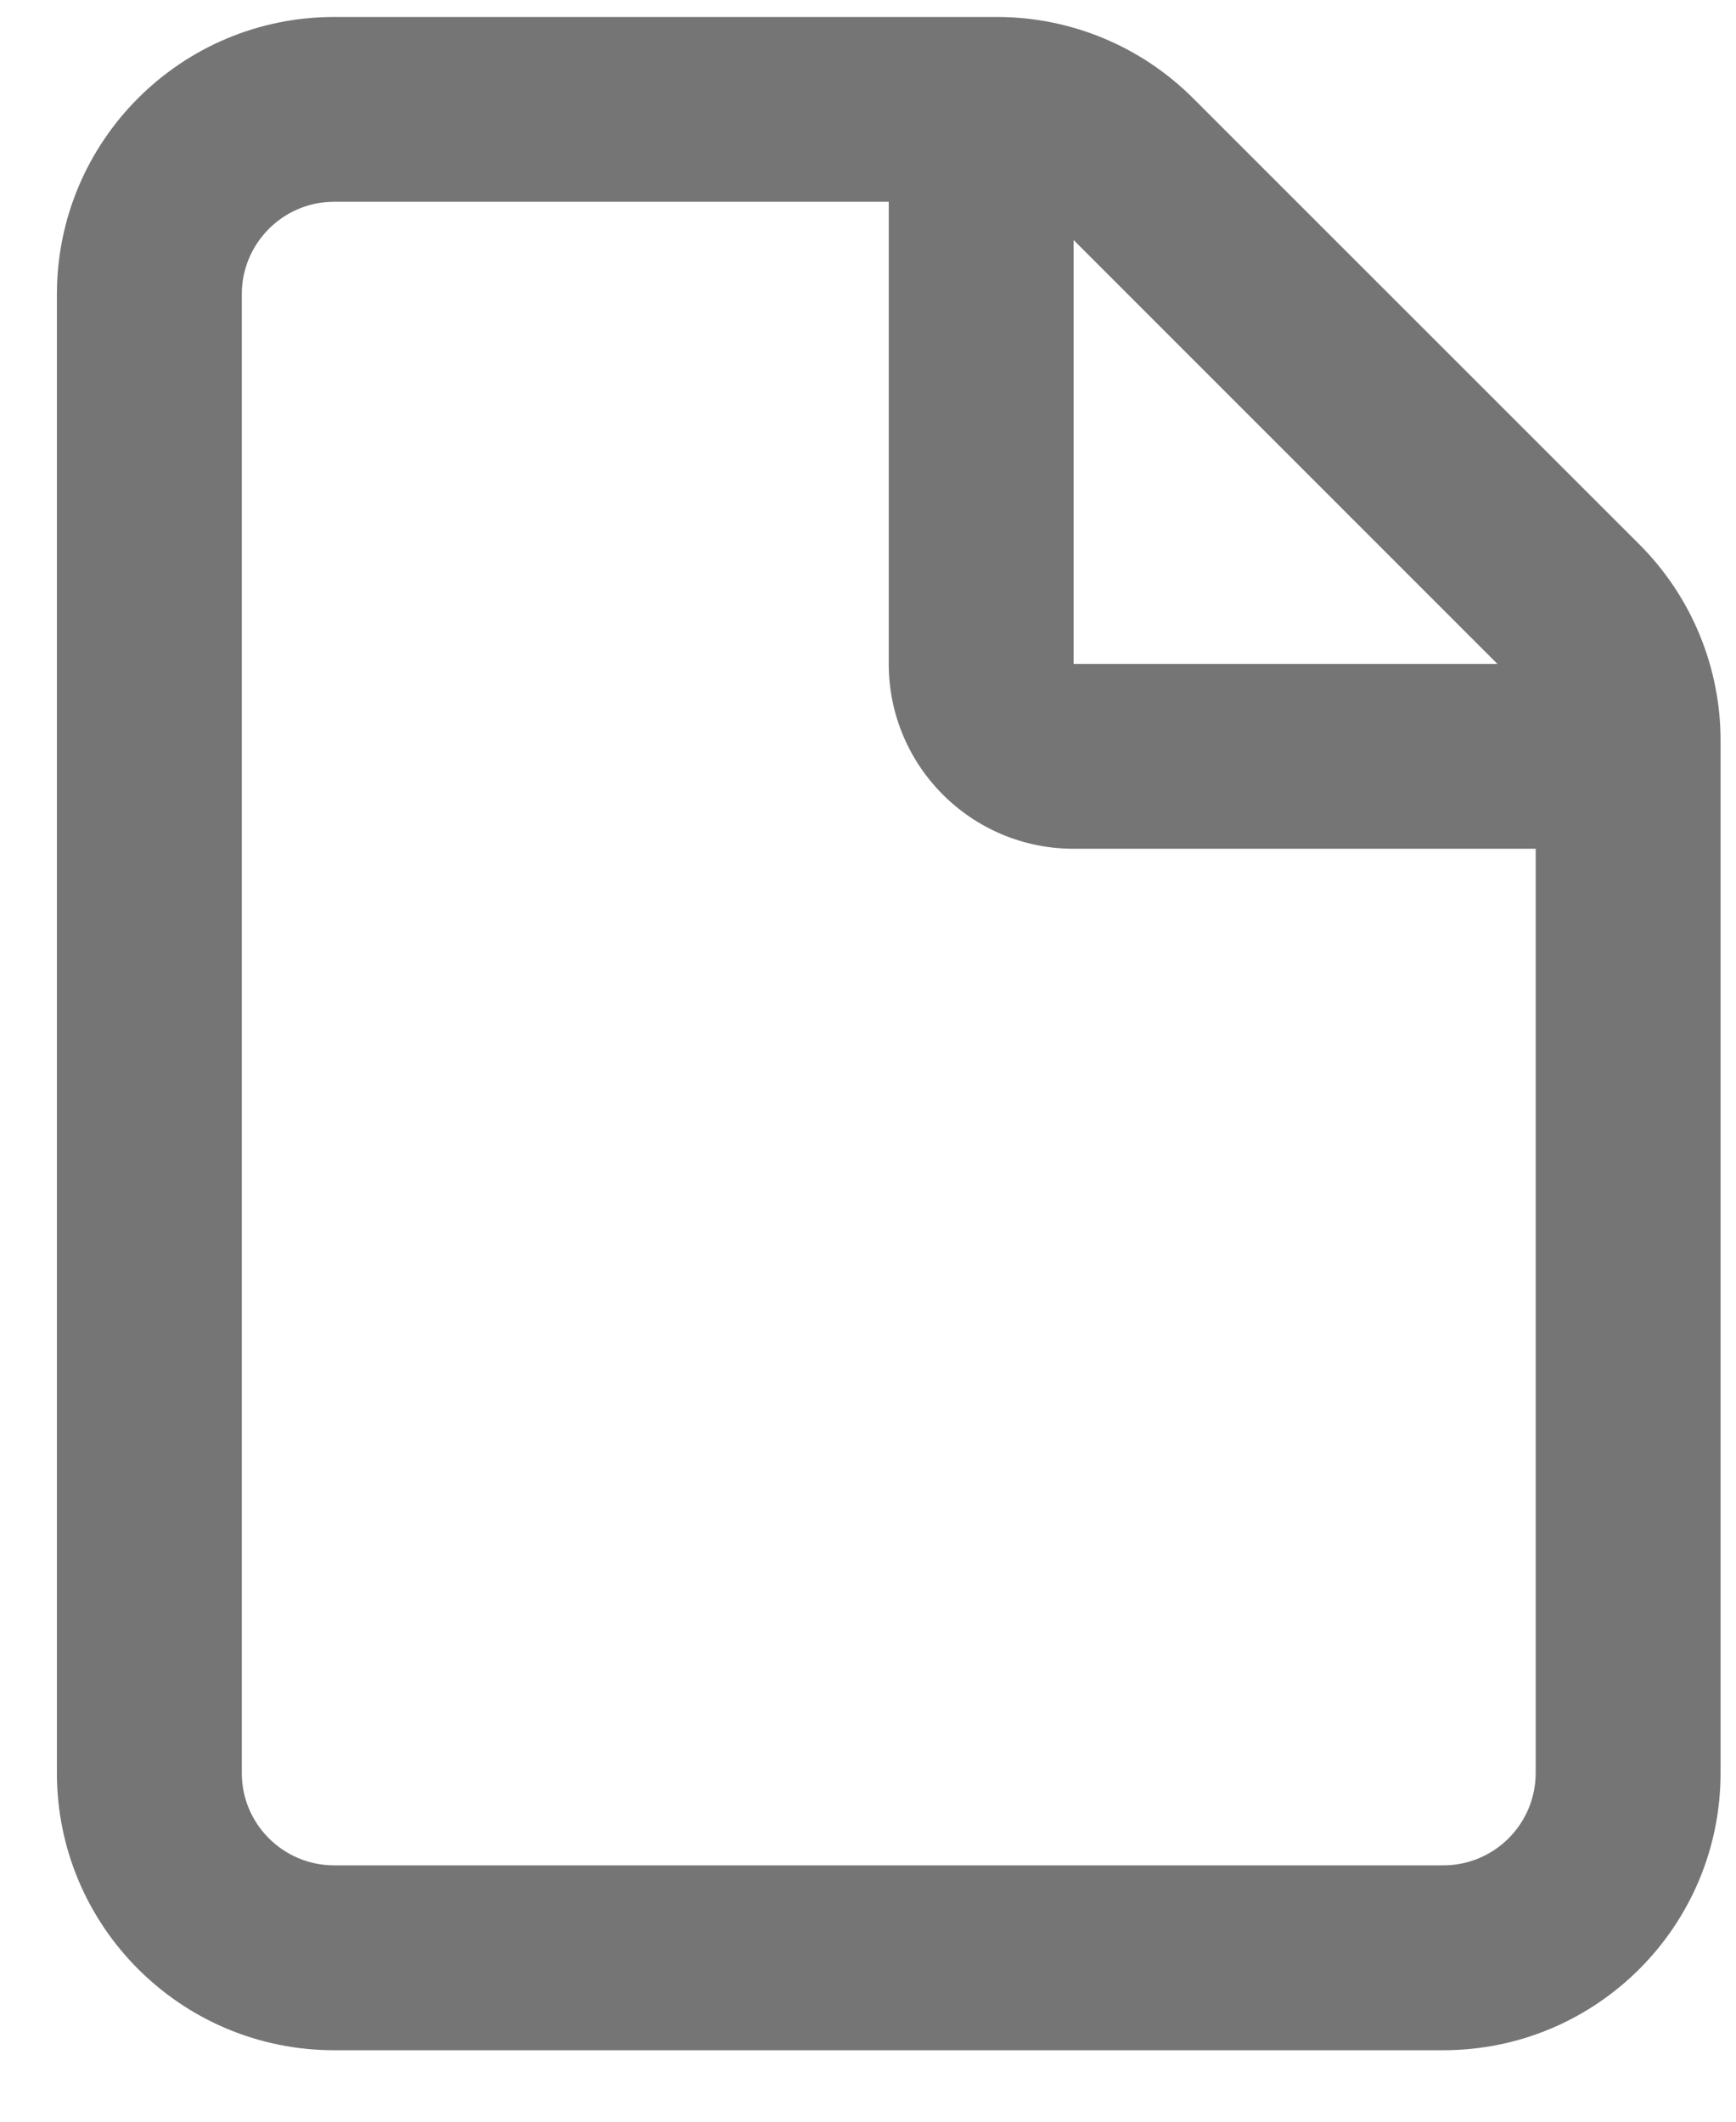 <svg width="18" height="22" viewBox="0 0 18 22" fill="none" xmlns="http://www.w3.org/2000/svg">
<path fill-rule="evenodd" clip-rule="evenodd" d="M3.465 0.176C1.877 0.176 0.59 1.463 0.59 3.051V18.384C0.59 19.972 1.877 21.259 3.465 21.259H14.965C16.553 21.259 17.84 19.972 17.84 18.384V7.678C17.84 6.916 17.537 6.184 16.998 5.645L12.37 1.018C11.831 0.479 11.1 0.176 10.338 0.176H3.465ZM2.507 3.051C2.507 2.522 2.936 2.092 3.465 2.092H9.215V6.884C9.215 7.943 10.073 8.801 11.132 8.801H15.923V18.384C15.923 18.913 15.494 19.342 14.965 19.342H3.465C2.936 19.342 2.507 18.913 2.507 18.384V3.051ZM15.526 6.884L11.132 2.489V6.884H15.526Z" fill="#757575"/>
</svg>
